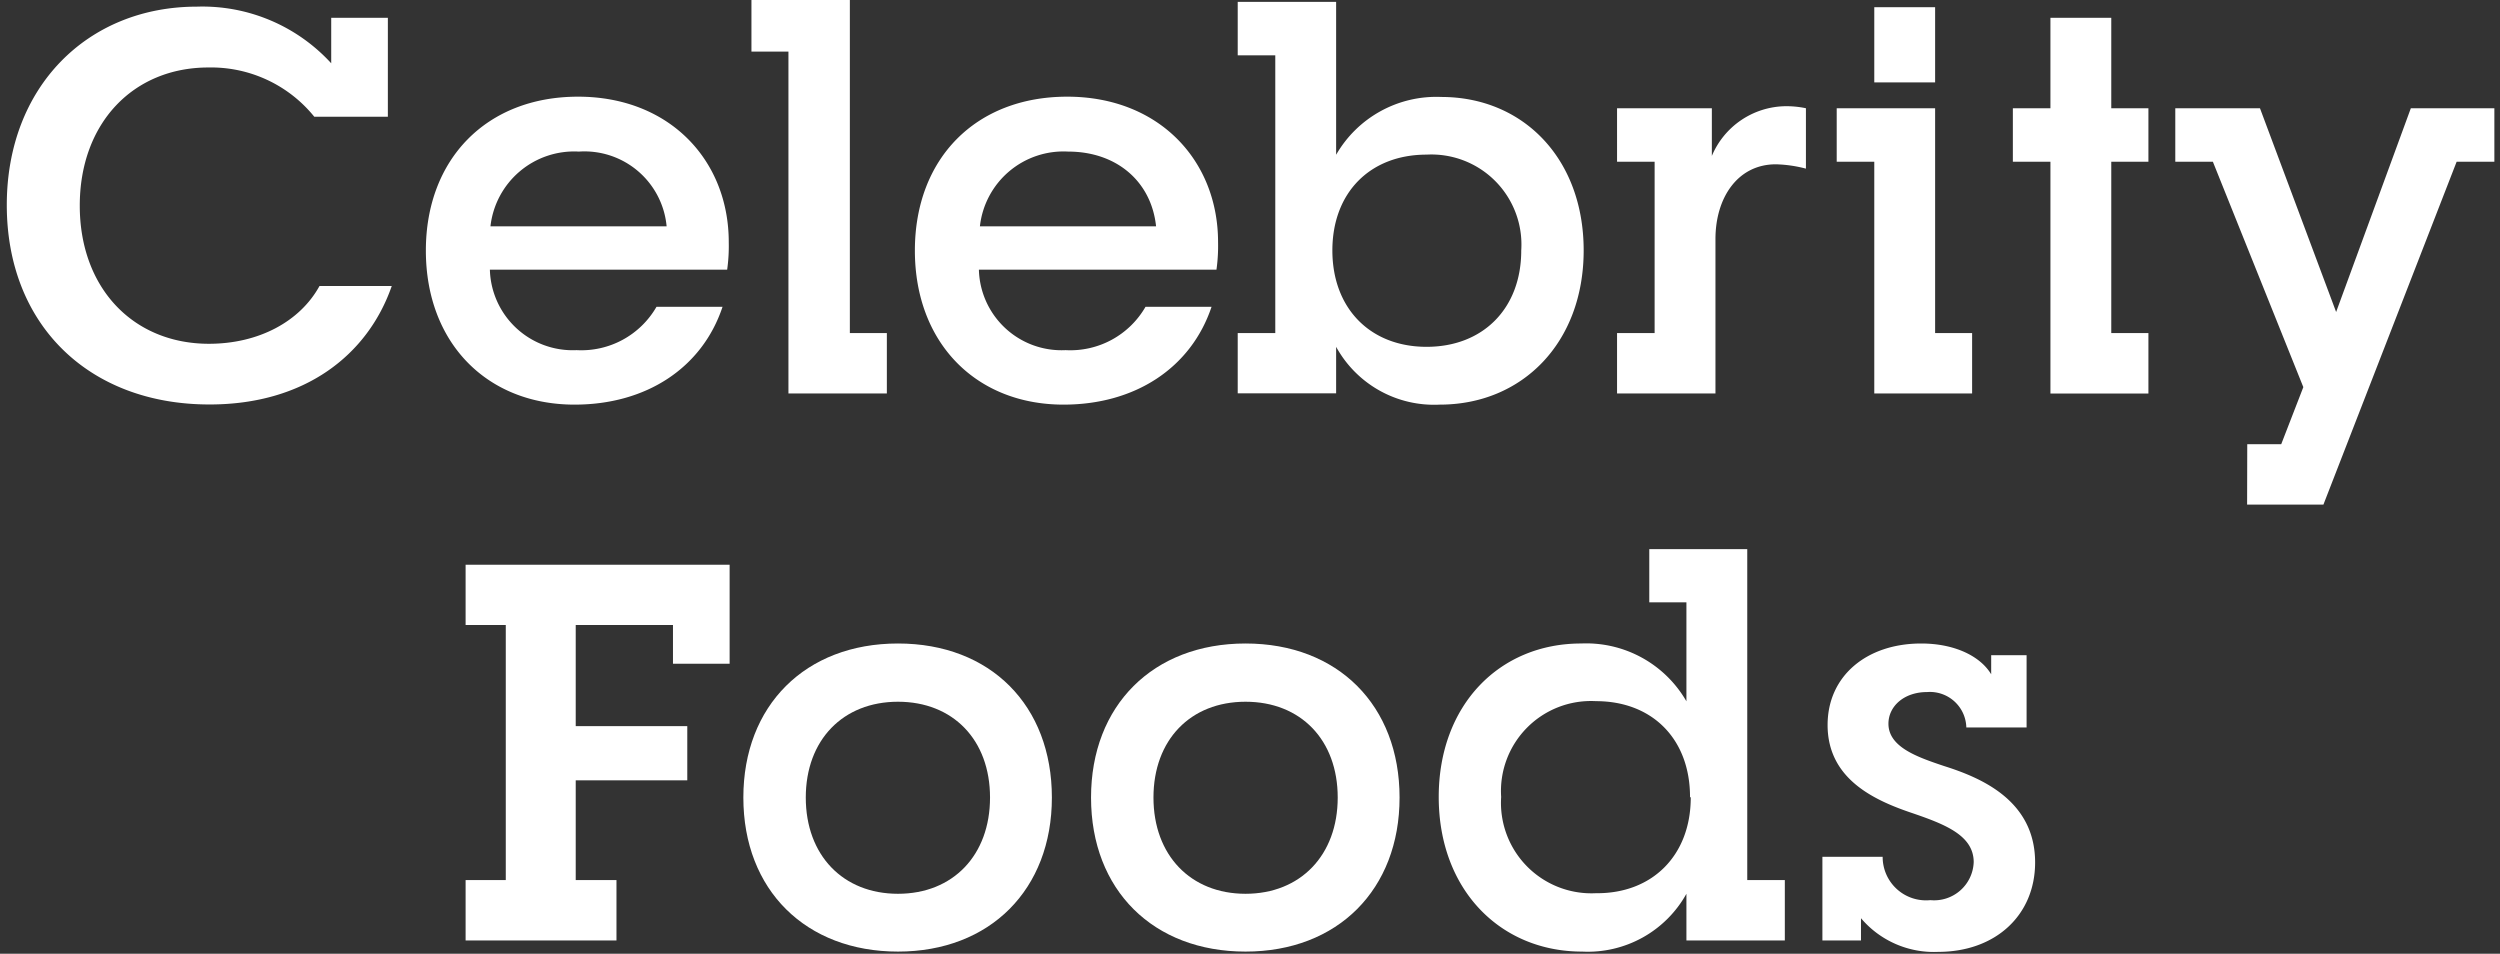 <?xml version="1.0" encoding="UTF-8"?>
<svg xmlns="http://www.w3.org/2000/svg" id="Layer_1" data-name="Layer 1" viewBox="0 0 173 66">
  <rect x="0" y="0" width="173" height="66" fill="#333333" stroke="none"/>
  <defs>
    <style>.cls-1{fill:#fff;}</style>
  </defs>
  <path class="cls-1" d="M.47,14.19C.47,6,6.07.46,13.62.46a12.08,12.08,0,0,1,9.3,3.92V1.23h3.92V8.08H21.75a9.18,9.18,0,0,0-7.33-3.41c-5.2,0-8.9,3.85-8.9,9.56s3.7,9.56,8.94,9.56c3.44,0,6.3-1.54,7.65-4h5c-1.65,4.76-6,8.2-12.6,8.2C6.18,28,.47,22.5.47,14.19Z"></path>
  <path class="cls-1" d="M29.47,17.34C29.47,11,33.68,6.69,40,6.69s10.43,4.39,10.43,10.07a11.91,11.91,0,0,1-.11,1.9H33.9a5.73,5.73,0,0,0,6,5.57,6,6,0,0,0,5.53-3H50C48.59,25.47,44.71,28,39.76,28,33.68,28,29.47,23.71,29.47,17.34Zm16.66-1.68a5.71,5.71,0,0,0-6.07-5.17,5.83,5.83,0,0,0-6.12,5.17Z"></path>
  <path class="cls-1" d="M54.56,3.57H52V-.12h6.81V23.05h2.56v4.18H54.56Z"></path>
  <path class="cls-1" d="M63.31,17.34c0-6.37,4.21-10.65,10.54-10.65s10.44,4.39,10.44,10.07a11.91,11.91,0,0,1-.11,1.9H67.74a5.72,5.72,0,0,0,6,5.57,6,6,0,0,0,5.53-3h4.57C82.42,25.47,78.54,28,73.6,28,67.52,28,63.31,23.71,63.31,17.34ZM80,15.66c-.33-3.12-2.75-5.17-6.08-5.17a5.82,5.82,0,0,0-6.11,5.17Z"></path>
  <path class="cls-1" d="M92.46,24v3.22H85.65V23.05h2.6V3.83h-2.6V.13h6.81V10.71a8,8,0,0,1,7.28-4c5.64,0,9.85,4.24,9.85,10.62S105.35,28,99.63,28A7.73,7.73,0,0,1,92.46,24Zm12.81-6.67a6.23,6.23,0,0,0-6.55-6.63c-3.92,0-6.52,2.64-6.52,6.63S94.8,24,98.72,24,105.27,21.33,105.27,17.34Z"></path>
  <path class="cls-1" d="M111.9,23.05h2.6V11.19h-2.6V7.49h6.56v3.3a5.61,5.61,0,0,1,5.05-3.44,6.57,6.57,0,0,1,1.46.14v4.18a9,9,0,0,0-2.08-.3c-2.64,0-4.18,2.31-4.18,5.17V27.23H111.9Z"></path>
  <path class="cls-1" d="M129.7,11.19h-2.6V7.49h6.81V23.05h2.56v4.18H129.7ZM129.7.5h4.21V5.7H129.7Z"></path>
  <path class="cls-1" d="M141.89,11.19h-2.6V7.49h2.6V1.23h4.21V7.49h2.57v3.7H146.1V23.05h2.57v4.18h-6.78Z"></path>
  <path class="cls-1" d="M155.51,30.74h2.35l1.53-3.95-6.26-15.6h-2.6V7.49h5.86l5.27,14.1,5.17-14.1h5.78v3.7H170l-9.22,23.73h-5.28Z"></path>
  <path class="cls-1" d="M32.22,60.9H35V43.25H32.22V39.08H50.49v6.85H46.57V43.25H39.84v7h7.72V54H39.84V60.9h2.82v4.18H32.22Z"></path>
  <path class="cls-1" d="M51.44,55.19c0-6.37,4.29-10.66,10.7-10.66s10.65,4.29,10.65,10.66S68.51,65.85,62.14,65.85,51.44,61.6,51.44,55.19Zm17.07,0c0-4-2.57-6.63-6.37-6.63s-6.38,2.64-6.38,6.63,2.57,6.66,6.38,6.66S68.51,59.18,68.51,55.19Z"></path>
  <path class="cls-1" d="M75.5,55.19c0-6.37,4.29-10.66,10.69-10.66s10.66,4.29,10.66,10.66S92.57,65.85,86.19,65.85,75.5,61.6,75.5,55.19Zm17.07,0c0-4-2.57-6.63-6.38-6.63s-6.37,2.64-6.37,6.63,2.57,6.66,6.37,6.66S92.57,59.18,92.57,55.19Z"></path>
  <path class="cls-1" d="M99.56,55.15c0-6.37,4.21-10.62,9.85-10.62a8,8,0,0,1,7.29,4V41.68h-2.57V38h6.78V60.9h2.6v4.18H116.7V61.85a7.81,7.81,0,0,1-7.22,4C103.81,65.85,99.56,61.56,99.56,55.15Zm17.39,0c0-4-2.6-6.63-6.51-6.63a6.23,6.23,0,0,0-6.56,6.63,6.26,6.26,0,0,0,6.56,6.66C114.35,61.85,117,59.18,117,55.19Z"></path>
  <path class="cls-1" d="M128.78,63.54v1.54h-2.67V59.29h4.17a3,3,0,0,0,3.3,3,2.74,2.74,0,0,0,3-2.63c0-1.83-1.94-2.6-4.18-3.37-2.63-.88-5.93-2.34-5.93-6.12,0-3.4,2.71-5.64,6.48-5.64,2.27,0,4.07.85,4.84,2.13V45.34h2.45v5h-4.17a2.52,2.52,0,0,0-2.71-2.45c-1.62,0-2.68,1-2.68,2.19,0,1.62,2,2.31,3.85,2.93,2.56.81,6.3,2.38,6.3,6.67,0,3.66-2.75,6.19-6.71,6.19A6.61,6.61,0,0,1,128.78,63.54Z"></path>
</svg>
